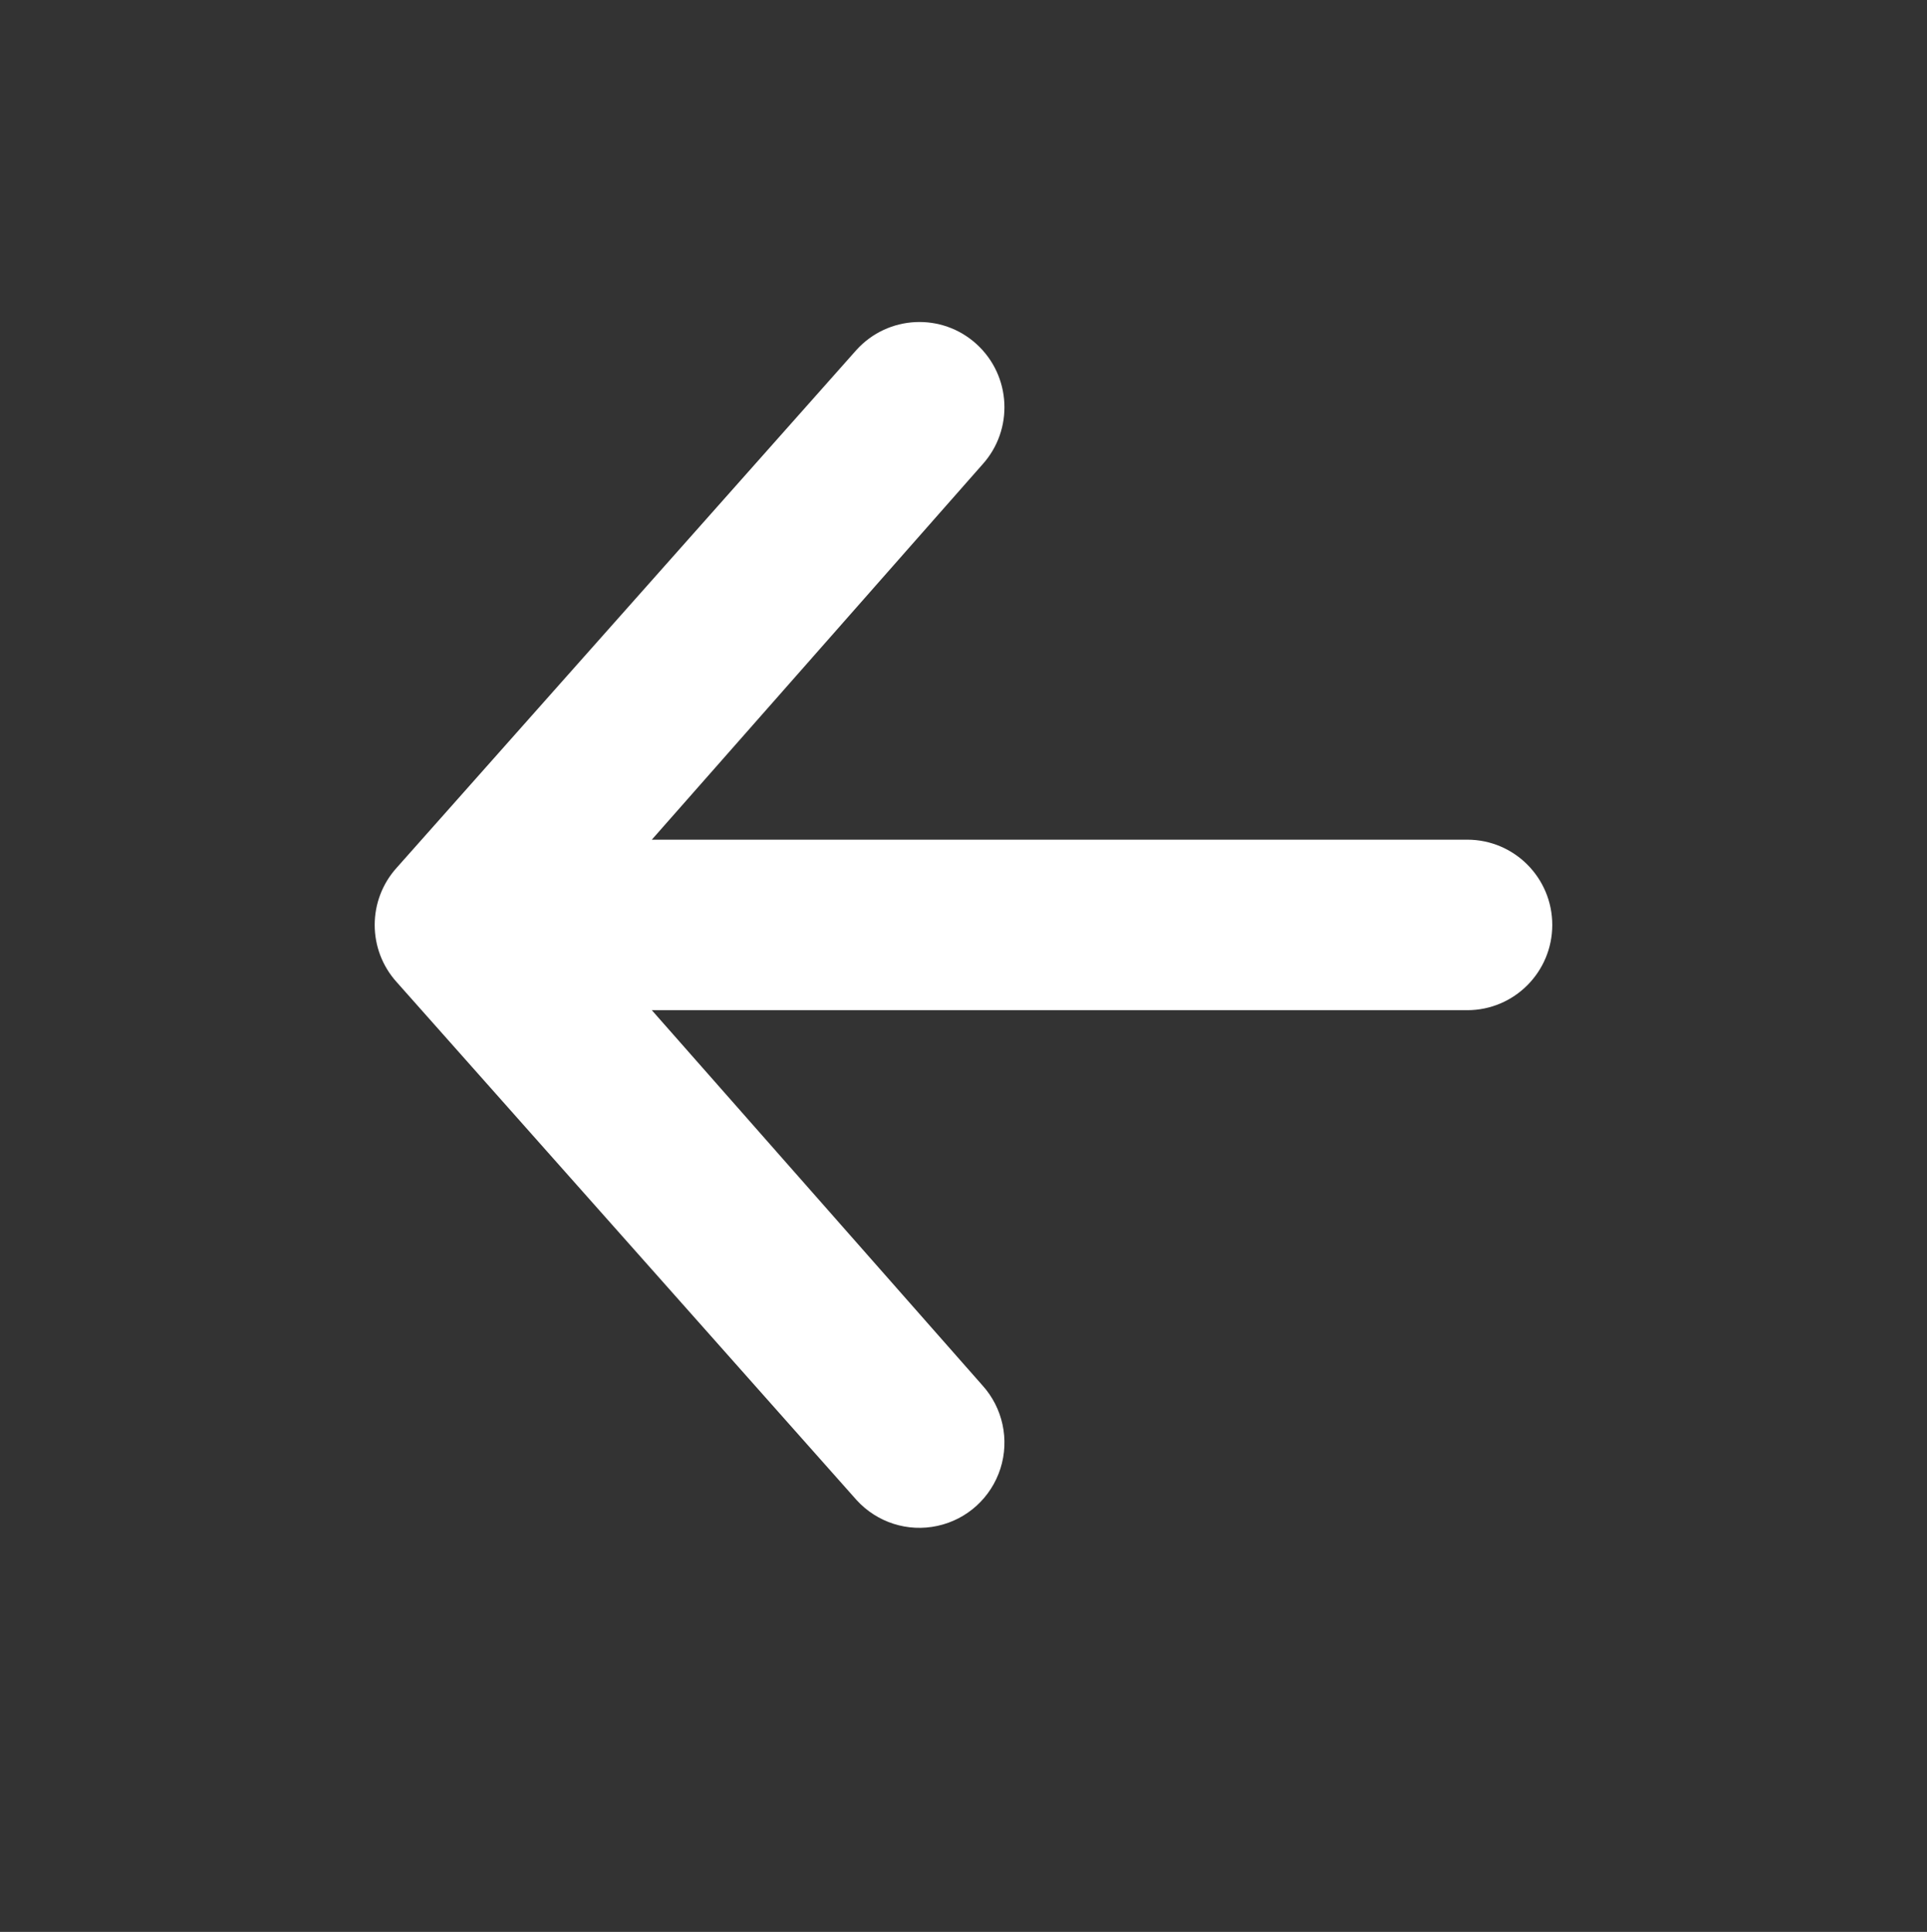 <?xml version="1.0" encoding="UTF-8"?>
<svg width="24px" height="24.066px" viewBox="0 0 24 24.066" version="1.1" xmlns="http://www.w3.org/2000/svg" xmlns:xlink="http://www.w3.org/1999/xlink">
    <rect x="0" y="0" width="24" height="24.066" fill="#333333" stroke="none"/>
    <title>路径</title>
    <g id="移动端" stroke="none" stroke-width="1" fill="none" fill-rule="evenodd">
        <g id="关于我们-企业概况" transform="translate(-295, -1399)" fill="#FFFFFF" fill-rule="nonzero">
            <g id="编组备份-3" transform="translate(307, 1411.033) scale(-1, 1) translate(-307, -1411.033)translate(295, 1399)">
                <path d="M19.058,10.808 L13.333,4.359 C12.939,3.925 12.269,3.893 11.837,4.287 C11.404,4.682 11.372,5.353 11.765,5.787 L15.882,10.46 L5.725,10.46 C5.141,10.46 4.667,10.935 4.667,11.522 C4.667,12.108 5.141,12.584 5.725,12.584 L15.882,12.584 L11.765,17.257 C11.511,17.537 11.425,17.933 11.54,18.294 C11.656,18.656 11.954,18.928 12.324,19.008 C12.694,19.089 13.078,18.966 13.333,18.685 L19.058,12.236 C19.425,11.831 19.425,11.213 19.058,10.808 Z" id="路径"></path>
            </g>
        </g>
    </g>
</svg>
